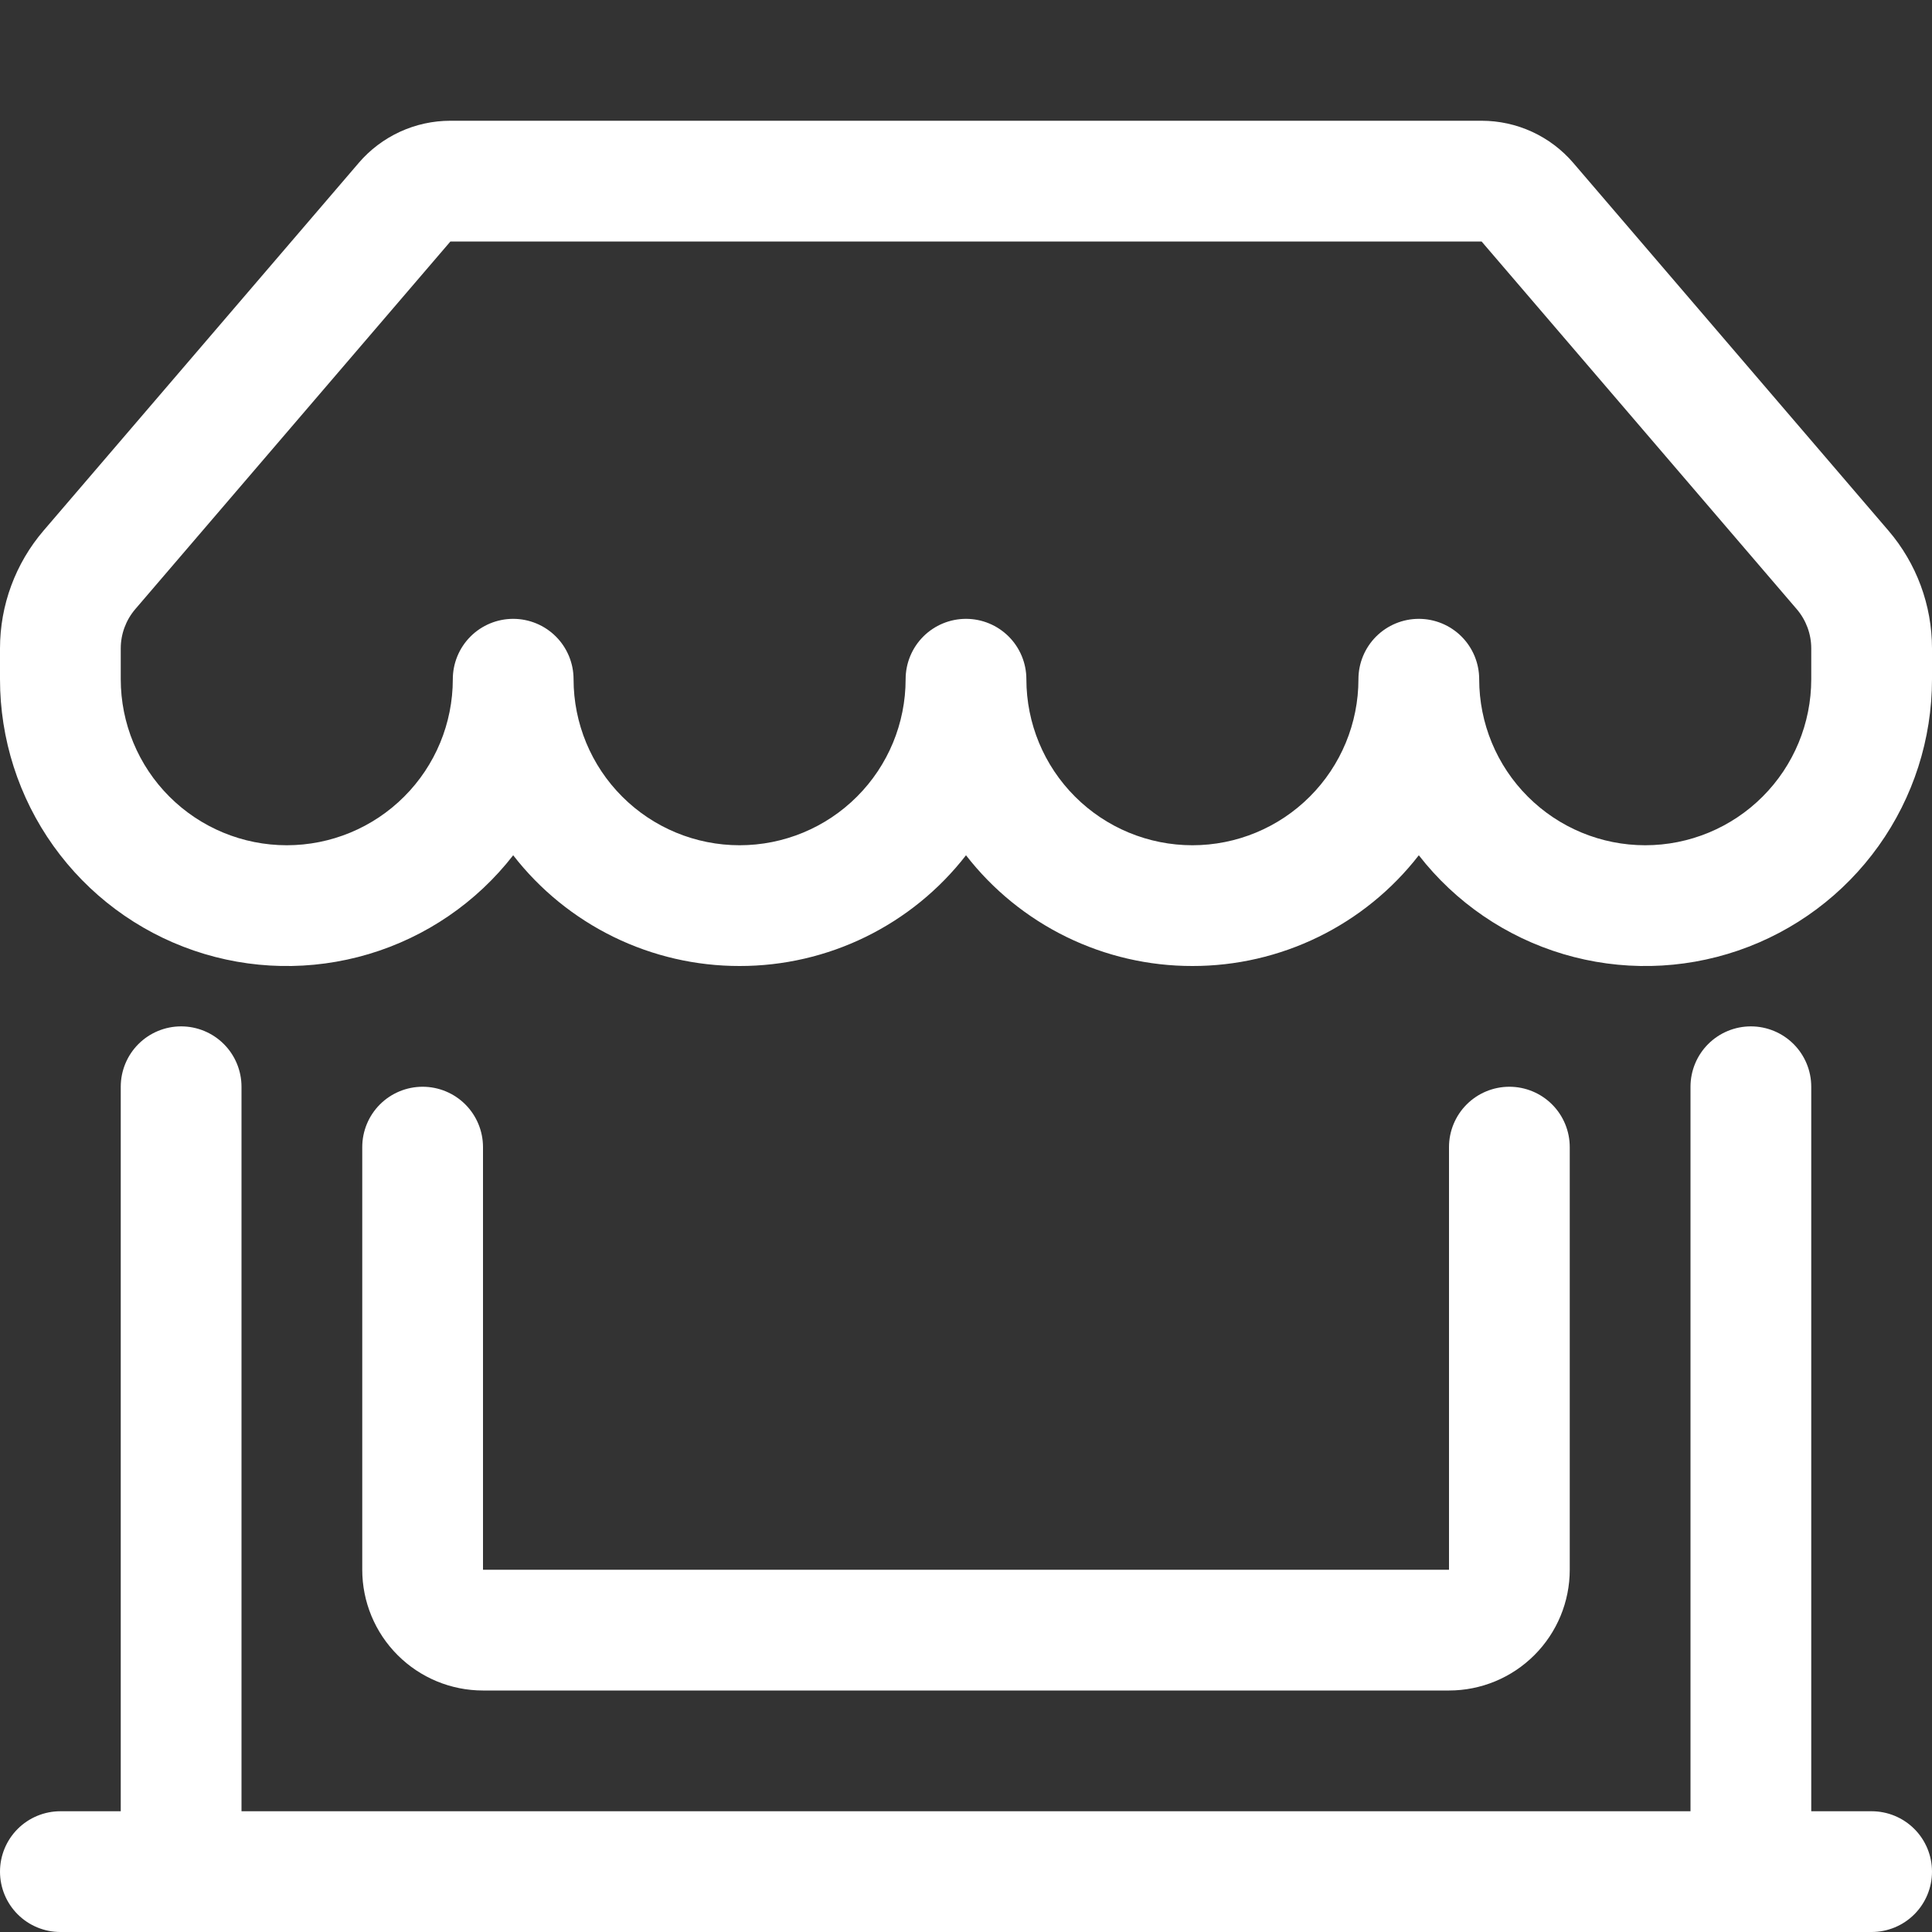 <svg width="80" height="80" viewBox="0 0 80 80" fill="none" xmlns="http://www.w3.org/2000/svg">
<rect x="0" y="0" width="80" height="80" fill="#333333" stroke="none"/>
<path d="M14.85 6.75C15.319 6.201 15.902 5.761 16.558 5.458C17.214 5.156 17.928 5 18.65 5H61.35C62.072 5 62.786 5.156 63.442 5.458C64.098 5.761 64.681 6.201 65.15 6.75L78.195 21.97C79.36 23.329 80 25.06 80 26.85V28.125C80 30.6 79.227 33.013 77.789 35.027C76.351 37.041 74.319 38.556 71.978 39.359C69.637 40.162 67.104 40.213 64.732 39.506C62.361 38.799 60.269 37.369 58.75 35.415C57.641 36.844 56.219 38 54.594 38.795C52.969 39.589 51.184 40.002 49.375 40C47.566 40.002 45.781 39.59 44.156 38.795C42.531 38 41.109 36.844 40 35.415C38.891 36.844 37.469 38 35.844 38.795C34.219 39.59 32.434 40.002 30.625 40C28.816 40.002 27.031 39.59 25.406 38.795C23.781 38 22.359 36.844 21.25 35.415C19.731 37.369 17.639 38.799 15.268 39.506C12.896 40.213 10.363 40.162 8.022 39.359C5.681 38.556 3.649 37.041 2.211 35.027C0.773 33.013 -0 30.6 7.23227e-08 28.125V26.85C6.30377e-05 25.06 0.64 23.329 1.805 21.97L14.855 6.745L14.85 6.75ZM23.75 28.125C23.75 29.948 24.474 31.697 25.764 32.986C27.053 34.276 28.802 35 30.625 35C32.448 35 34.197 34.276 35.486 32.986C36.776 31.697 37.5 29.948 37.5 28.125C37.5 27.462 37.763 26.826 38.232 26.357C38.701 25.888 39.337 25.625 40 25.625C40.663 25.625 41.299 25.888 41.768 26.357C42.237 26.826 42.5 27.462 42.5 28.125C42.5 29.948 43.224 31.697 44.514 32.986C45.803 34.276 47.552 35 49.375 35C51.198 35 52.947 34.276 54.236 32.986C55.526 31.697 56.25 29.948 56.25 28.125C56.25 27.462 56.513 26.826 56.982 26.357C57.451 25.888 58.087 25.625 58.75 25.625C59.413 25.625 60.049 25.888 60.518 26.357C60.987 26.826 61.25 27.462 61.25 28.125C61.25 29.948 61.974 31.697 63.264 32.986C64.553 34.276 66.302 35 68.125 35C69.948 35 71.697 34.276 72.986 32.986C74.276 31.697 75 29.948 75 28.125V26.85C75 26.254 74.787 25.678 74.4 25.225L61.35 10H18.65L5.6 25.225C5.213 25.678 5 26.254 5 26.85V28.125C5 29.948 5.724 31.697 7.014 32.986C8.303 34.276 10.052 35 11.875 35C13.698 35 15.447 34.276 16.736 32.986C18.026 31.697 18.75 29.948 18.75 28.125C18.75 27.462 19.013 26.826 19.482 26.357C19.951 25.888 20.587 25.625 21.25 25.625C21.913 25.625 22.549 25.888 23.018 26.357C23.487 26.826 23.75 27.462 23.75 28.125ZM7.5 42.5C8.163 42.5 8.799 42.763 9.268 43.232C9.737 43.701 10 44.337 10 45V75H70V45C70 44.337 70.263 43.701 70.732 43.232C71.201 42.763 71.837 42.5 72.5 42.5C73.163 42.5 73.799 42.763 74.268 43.232C74.737 43.701 75 44.337 75 45V75H77.5C78.163 75 78.799 75.263 79.268 75.732C79.737 76.201 80 76.837 80 77.5C80 78.163 79.737 78.799 79.268 79.268C78.799 79.737 78.163 80 77.5 80H2.5C1.837 80 1.201 79.737 0.732 79.268C0.263 78.799 7.23227e-08 78.163 7.23227e-08 77.5C7.23227e-08 76.837 0.263 76.201 0.732 75.732C1.201 75.263 1.837 75 2.5 75H5V45C5 44.337 5.263 43.701 5.732 43.232C6.201 42.763 6.837 42.5 7.5 42.5ZM17.5 45C18.163 45 18.799 45.263 19.268 45.732C19.737 46.201 20 46.837 20 47.5V65H60V47.5C60 46.837 60.263 46.201 60.732 45.732C61.201 45.263 61.837 45 62.5 45C63.163 45 63.799 45.263 64.268 45.732C64.737 46.201 65 46.837 65 47.5V65C65 66.326 64.473 67.598 63.535 68.535C62.598 69.473 61.326 70 60 70H20C18.674 70 17.402 69.473 16.465 68.535C15.527 67.598 15 66.326 15 65V47.5C15 46.837 15.263 46.201 15.732 45.732C16.201 45.263 16.837 45 17.5 45Z" fill="white"/>
</svg>
